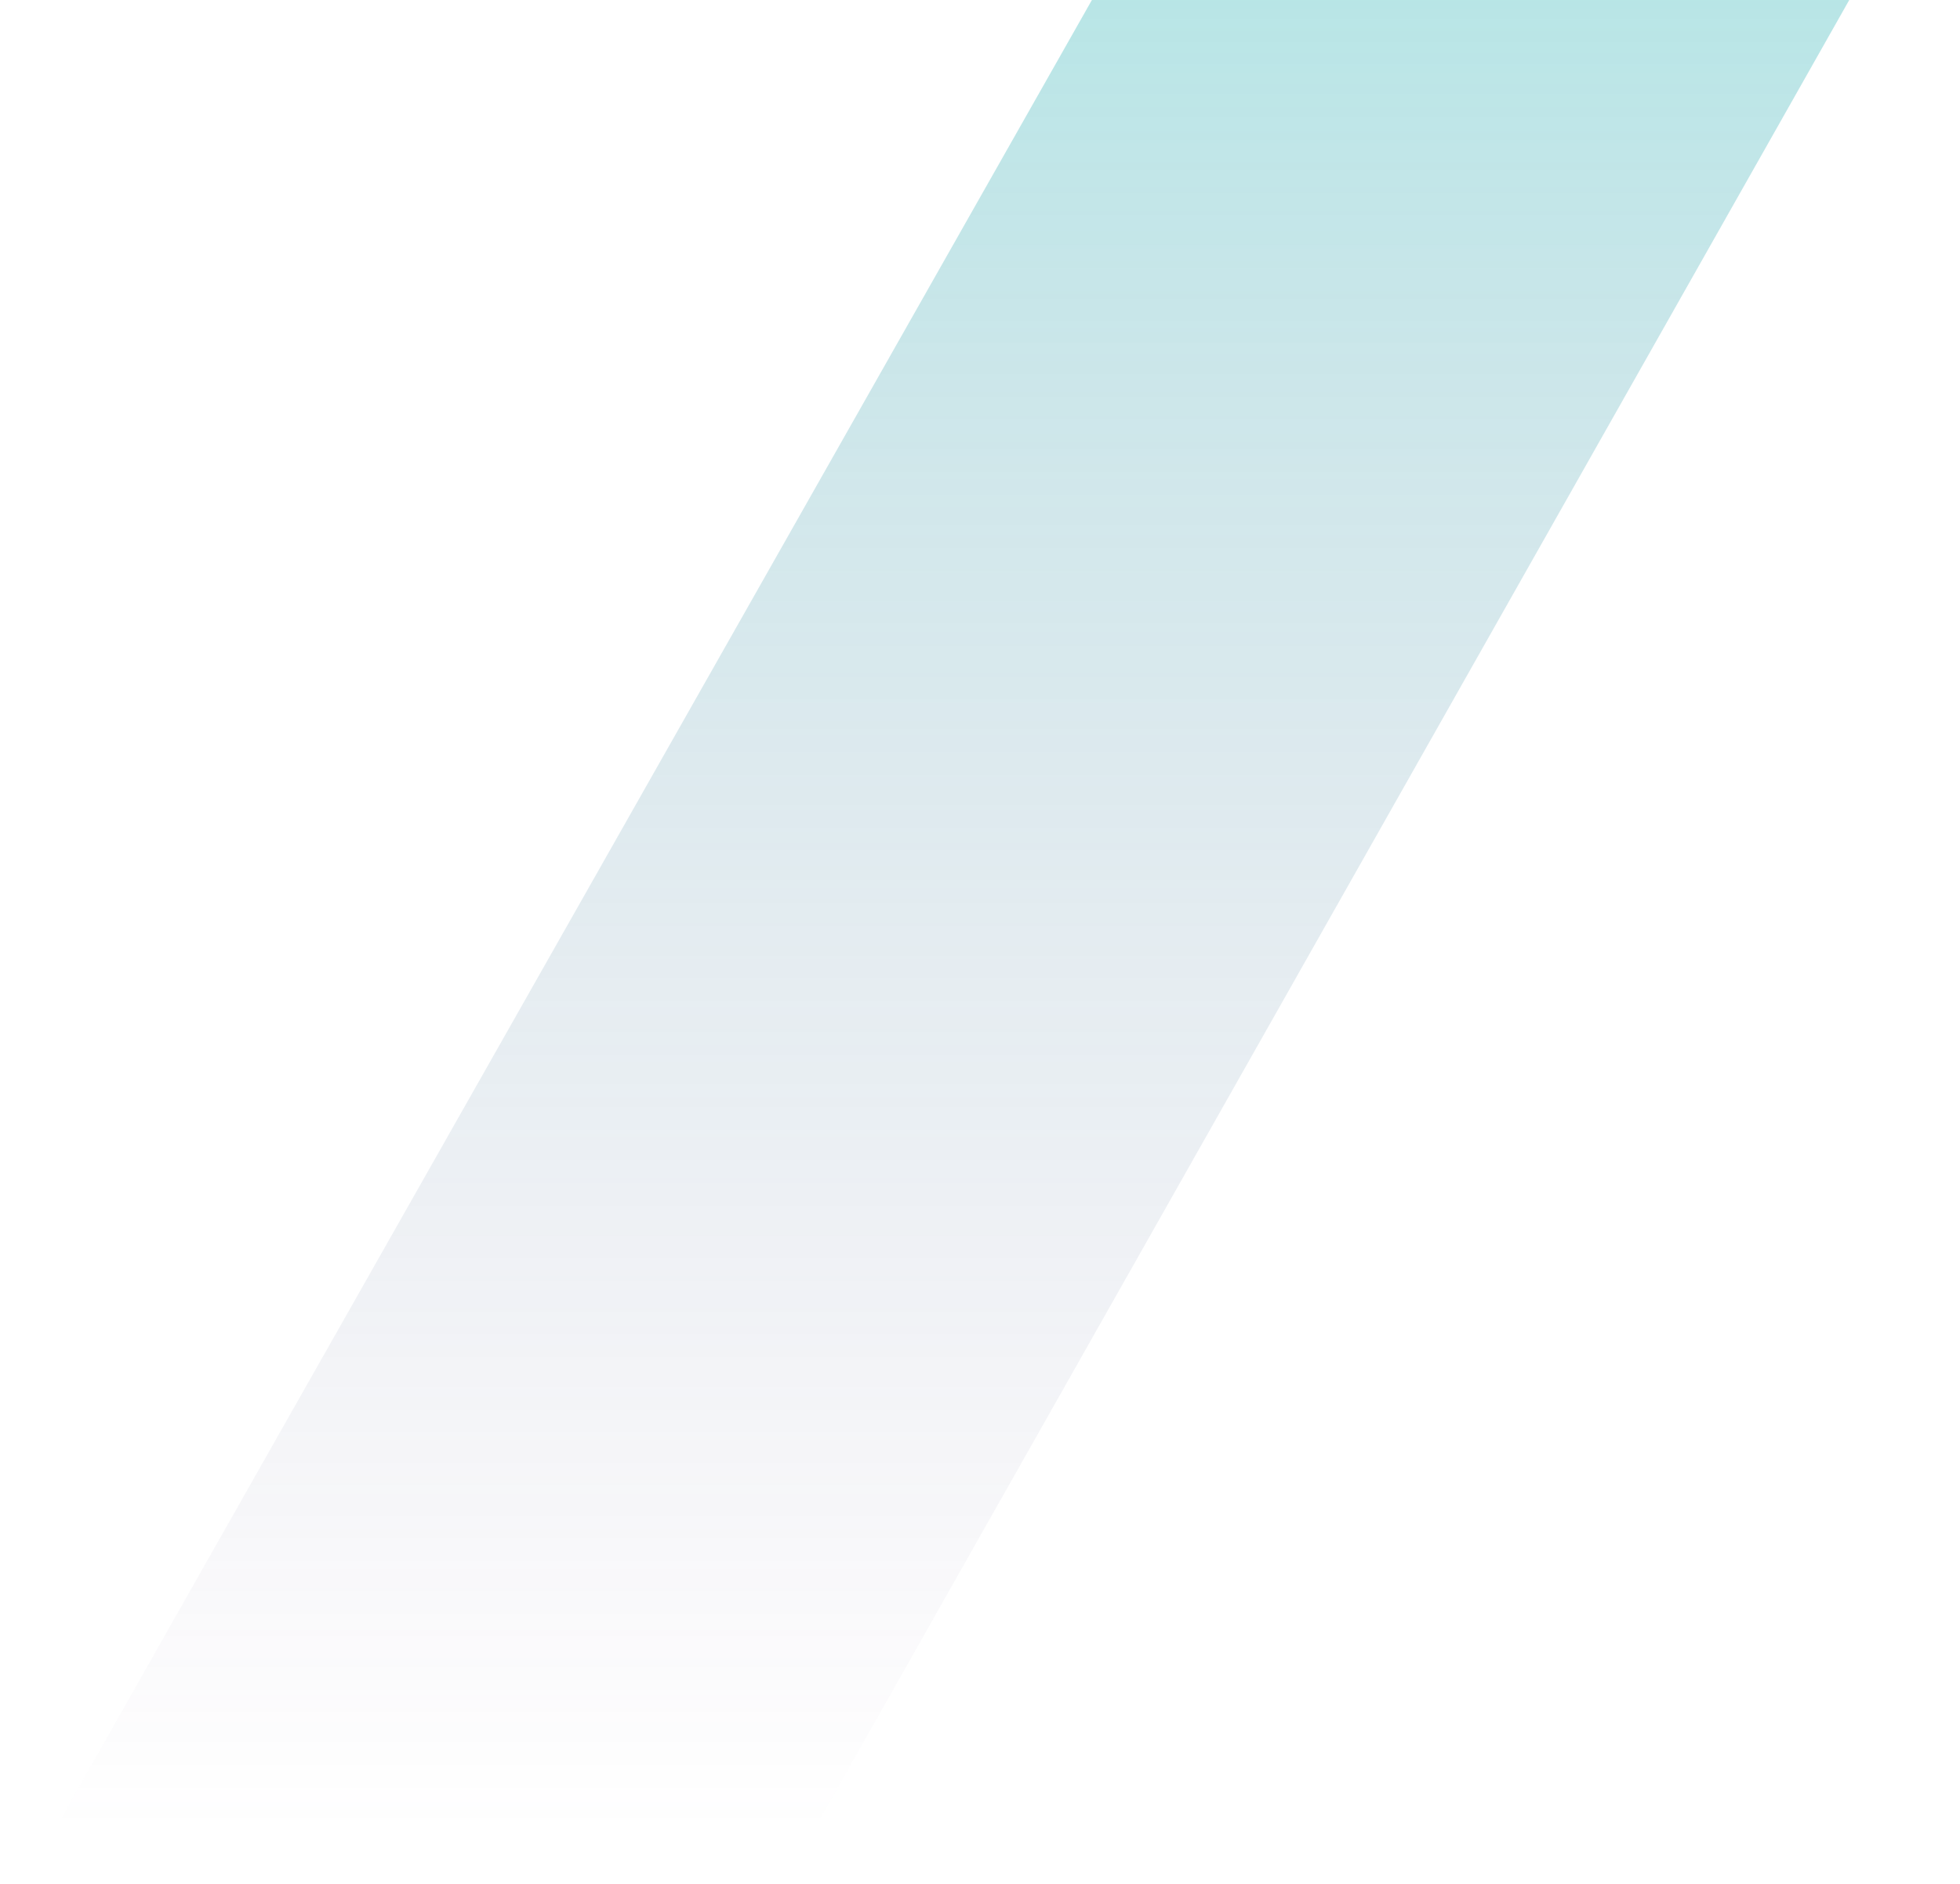 <svg width="1034" height="994" viewBox="0 0 1034 994" fill="none" xmlns="http://www.w3.org/2000/svg">
<g opacity="0.3" filter="url(#filter0_f_12_248)">
<path d="M29 965L605.514 -52H1005L429.531 965H29Z" fill="url(#paint0_linear_12_248)"/>
</g>
<defs>
<filter id="filter0_f_12_248" x="0" y="-81" width="1034" height="1075" filterUnits="userSpaceOnUse" color-interpolation-filters="sRGB">
<feFlood flood-opacity="0" result="BackgroundImageFix"/>
<feBlend mode="normal" in="SourceGraphic" in2="BackgroundImageFix" result="shape"/>
<feGaussianBlur stdDeviation="14.5" result="effect1_foregroundBlur_12_248"/>
</filter>
<linearGradient id="paint0_linear_12_248" x1="517" y1="-52" x2="517" y2="965" gradientUnits="userSpaceOnUse">
<stop stop-color="#00AAAA"/>
<stop offset="1" stop-color="#694884" stop-opacity="0"/>
</linearGradient>
</defs>
</svg>
